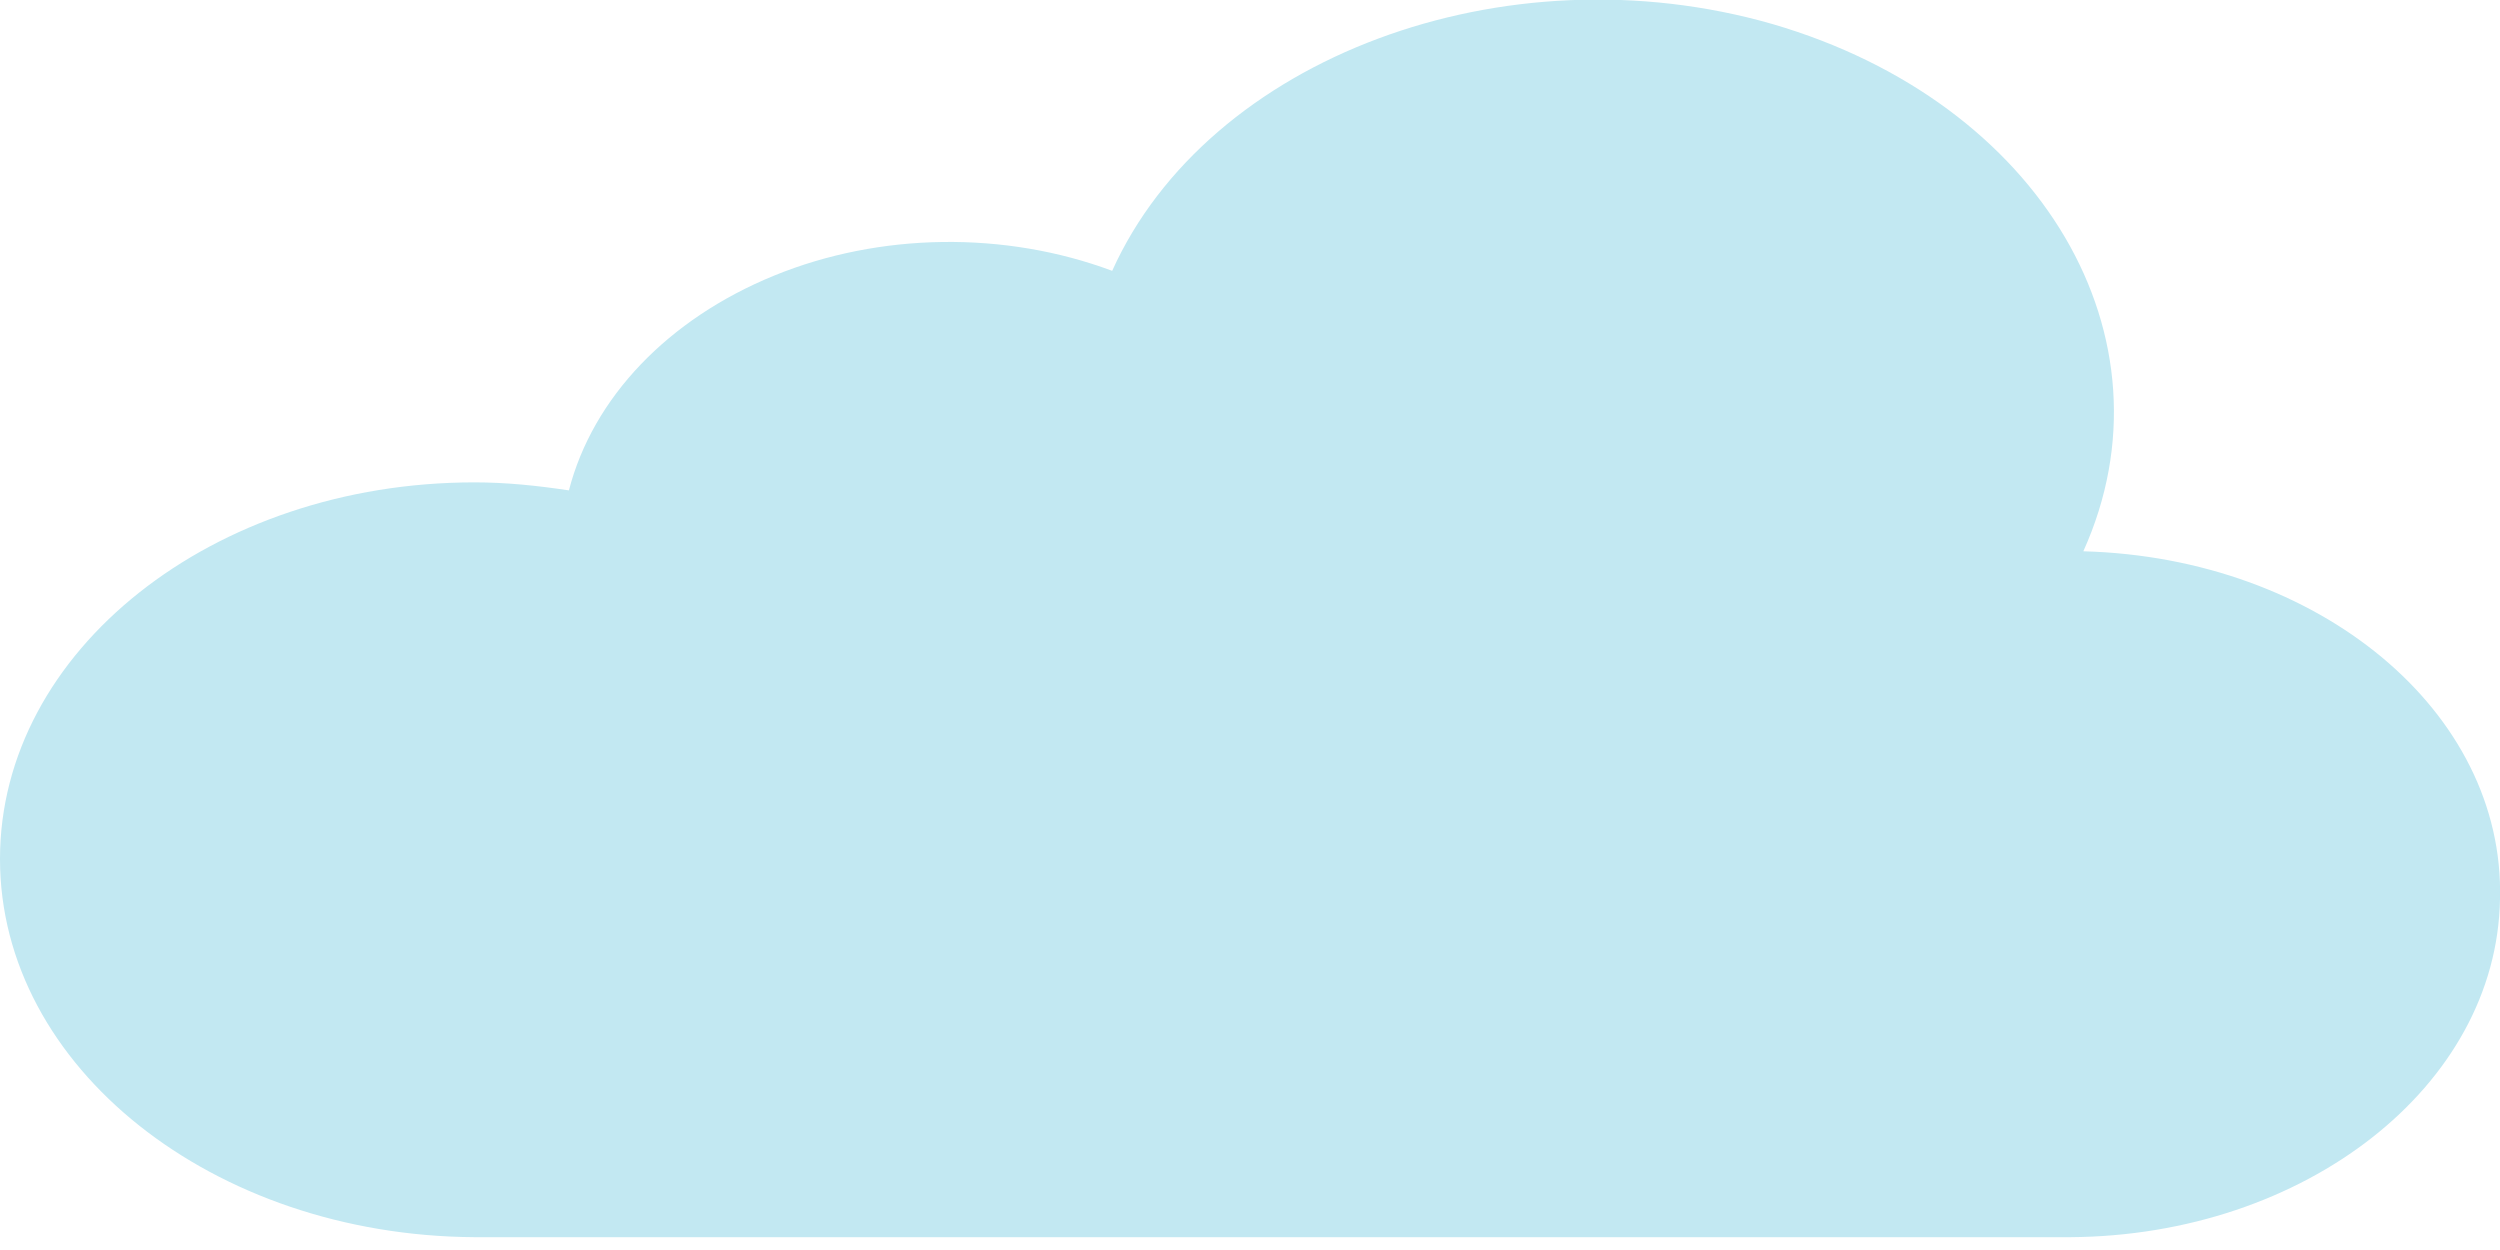 <?xml version="1.0" encoding="UTF-8"?> <!-- Generator: Adobe Illustrator 25.0.0, SVG Export Plug-In . SVG Version: 6.00 Build 0) --> <svg xmlns="http://www.w3.org/2000/svg" xmlns:xlink="http://www.w3.org/1999/xlink" id="Layer_1" x="0px" y="0px" viewBox="0 0 156 78" style="enable-background:new 0 0 156 78;" xml:space="preserve"> <style type="text/css"> .st0{fill:#C2E8F2;} </style> <path class="st0" d="M29.6,30.1c2,0,3.9,0.2,5.9,0.5c1.5-5.8,6.2-10.7,12.8-13.4c6.6-2.7,14.4-2.8,21.1-0.3 C75.4,3.6,93.9-3.3,110.6,1.5C127.4,6.4,136,21.1,130,34.4c14.7,0.4,26.3,10,26,21.7c-0.2,11.7-12.2,21-26.8,21.1H29.6 C13.3,77.1,0,66.6,0,53.6C0,40.6,13.3,30.1,29.6,30.1z"></path> </svg> 